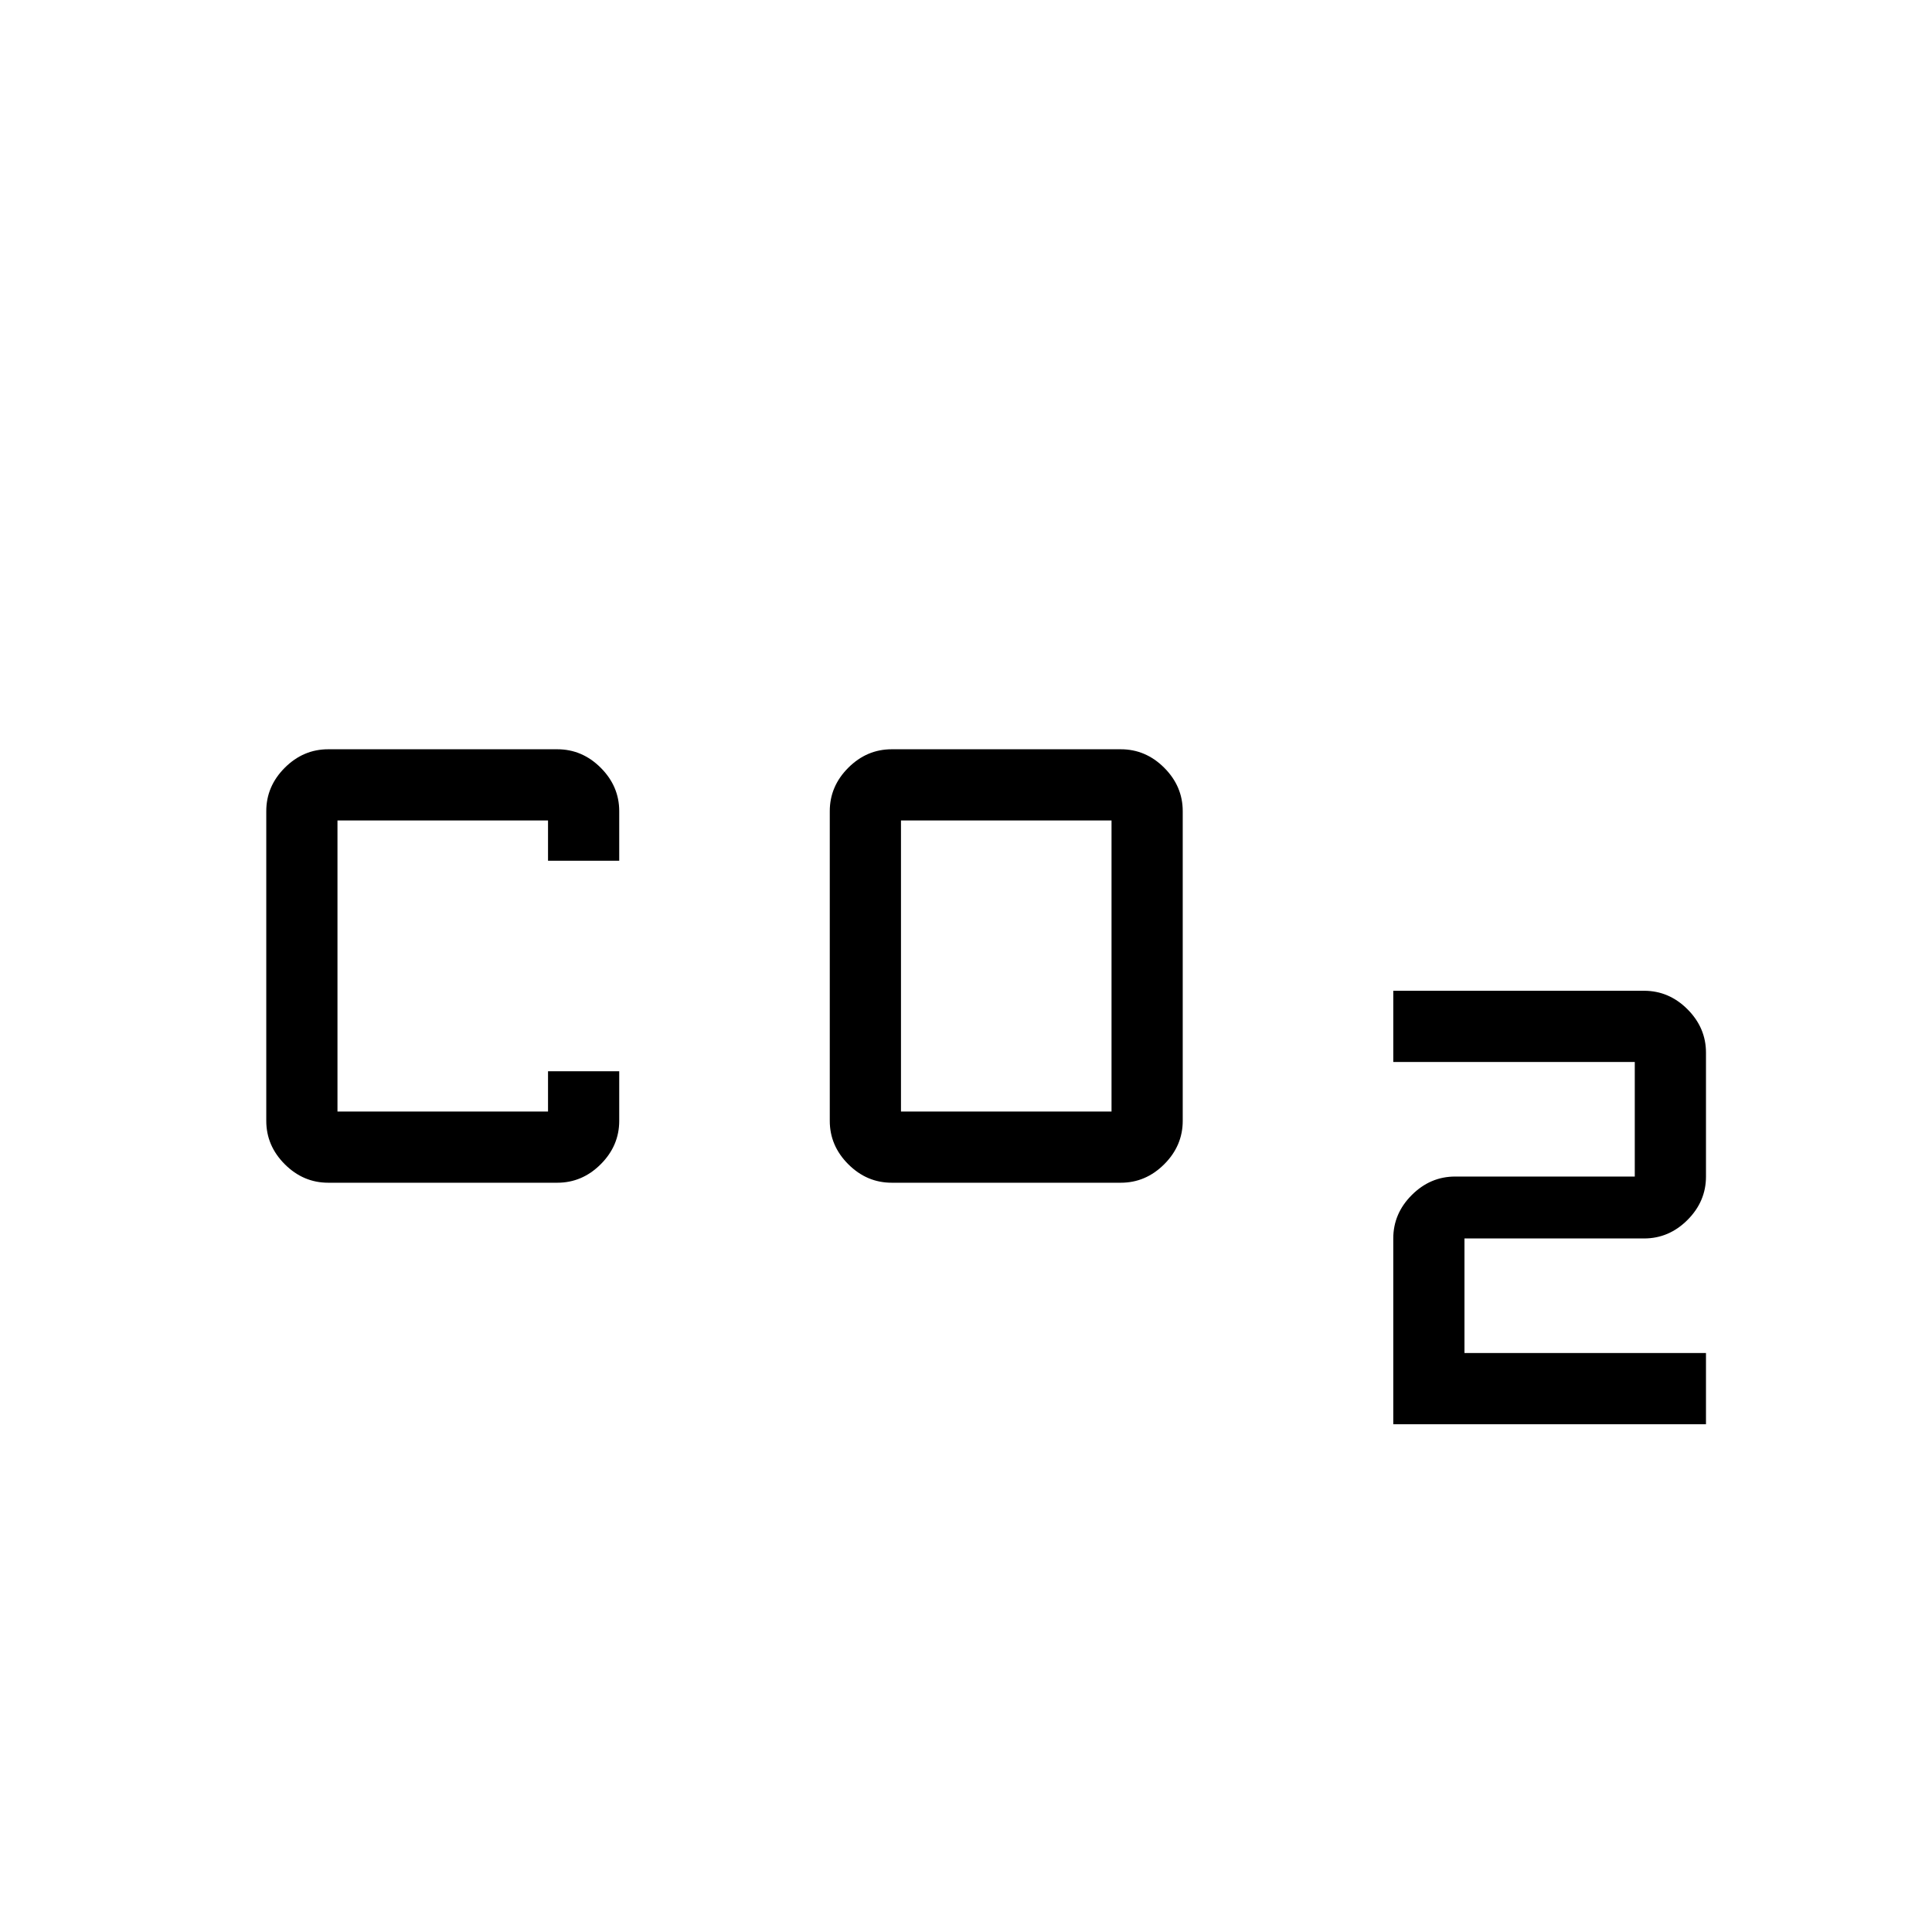 <svg xmlns="http://www.w3.org/2000/svg" height="24" viewBox="0 -960 960 960" width="24"><path d="M443.08-372.31q-12.39 0-21.58-9.19-9.19-9.19-9.19-21.58v-153.84q0-12.39 9.19-21.58 9.19-9.19 21.58-9.19h113.84q12.39 0 21.58 9.19 9.19 9.19 9.19 21.58v153.84q0 12.39-9.19 21.58-9.19 9.19-21.58 9.19H443.08Zm4.61-35.38h104.62v-144.62H447.69v144.62Zm-284.61 35.38q-12.39 0-21.58-9.19-9.19-9.19-9.19-21.58v-153.84q0-12.39 9.19-21.58 9.19-9.19 21.58-9.19h113.84q12.39 0 21.58 9.19 9.19 9.19 9.19 21.58v24.61h-35.38v-20H167.69v144.62h104.62v-20h35.38v24.61q0 12.39-9.19 21.58-9.19 9.19-21.58 9.19H163.08Zm529.23 120v-92.31q0-12.38 9.19-21.57t21.58-9.19h89.23v-56.93h-120v-35.38h124.61q12.39 0 21.58 9.19 9.19 9.19 9.19 21.58v61.54q0 12.38-9.19 21.57t-21.58 9.19h-89.23v56.93h120v35.38H692.31Z"/></svg>